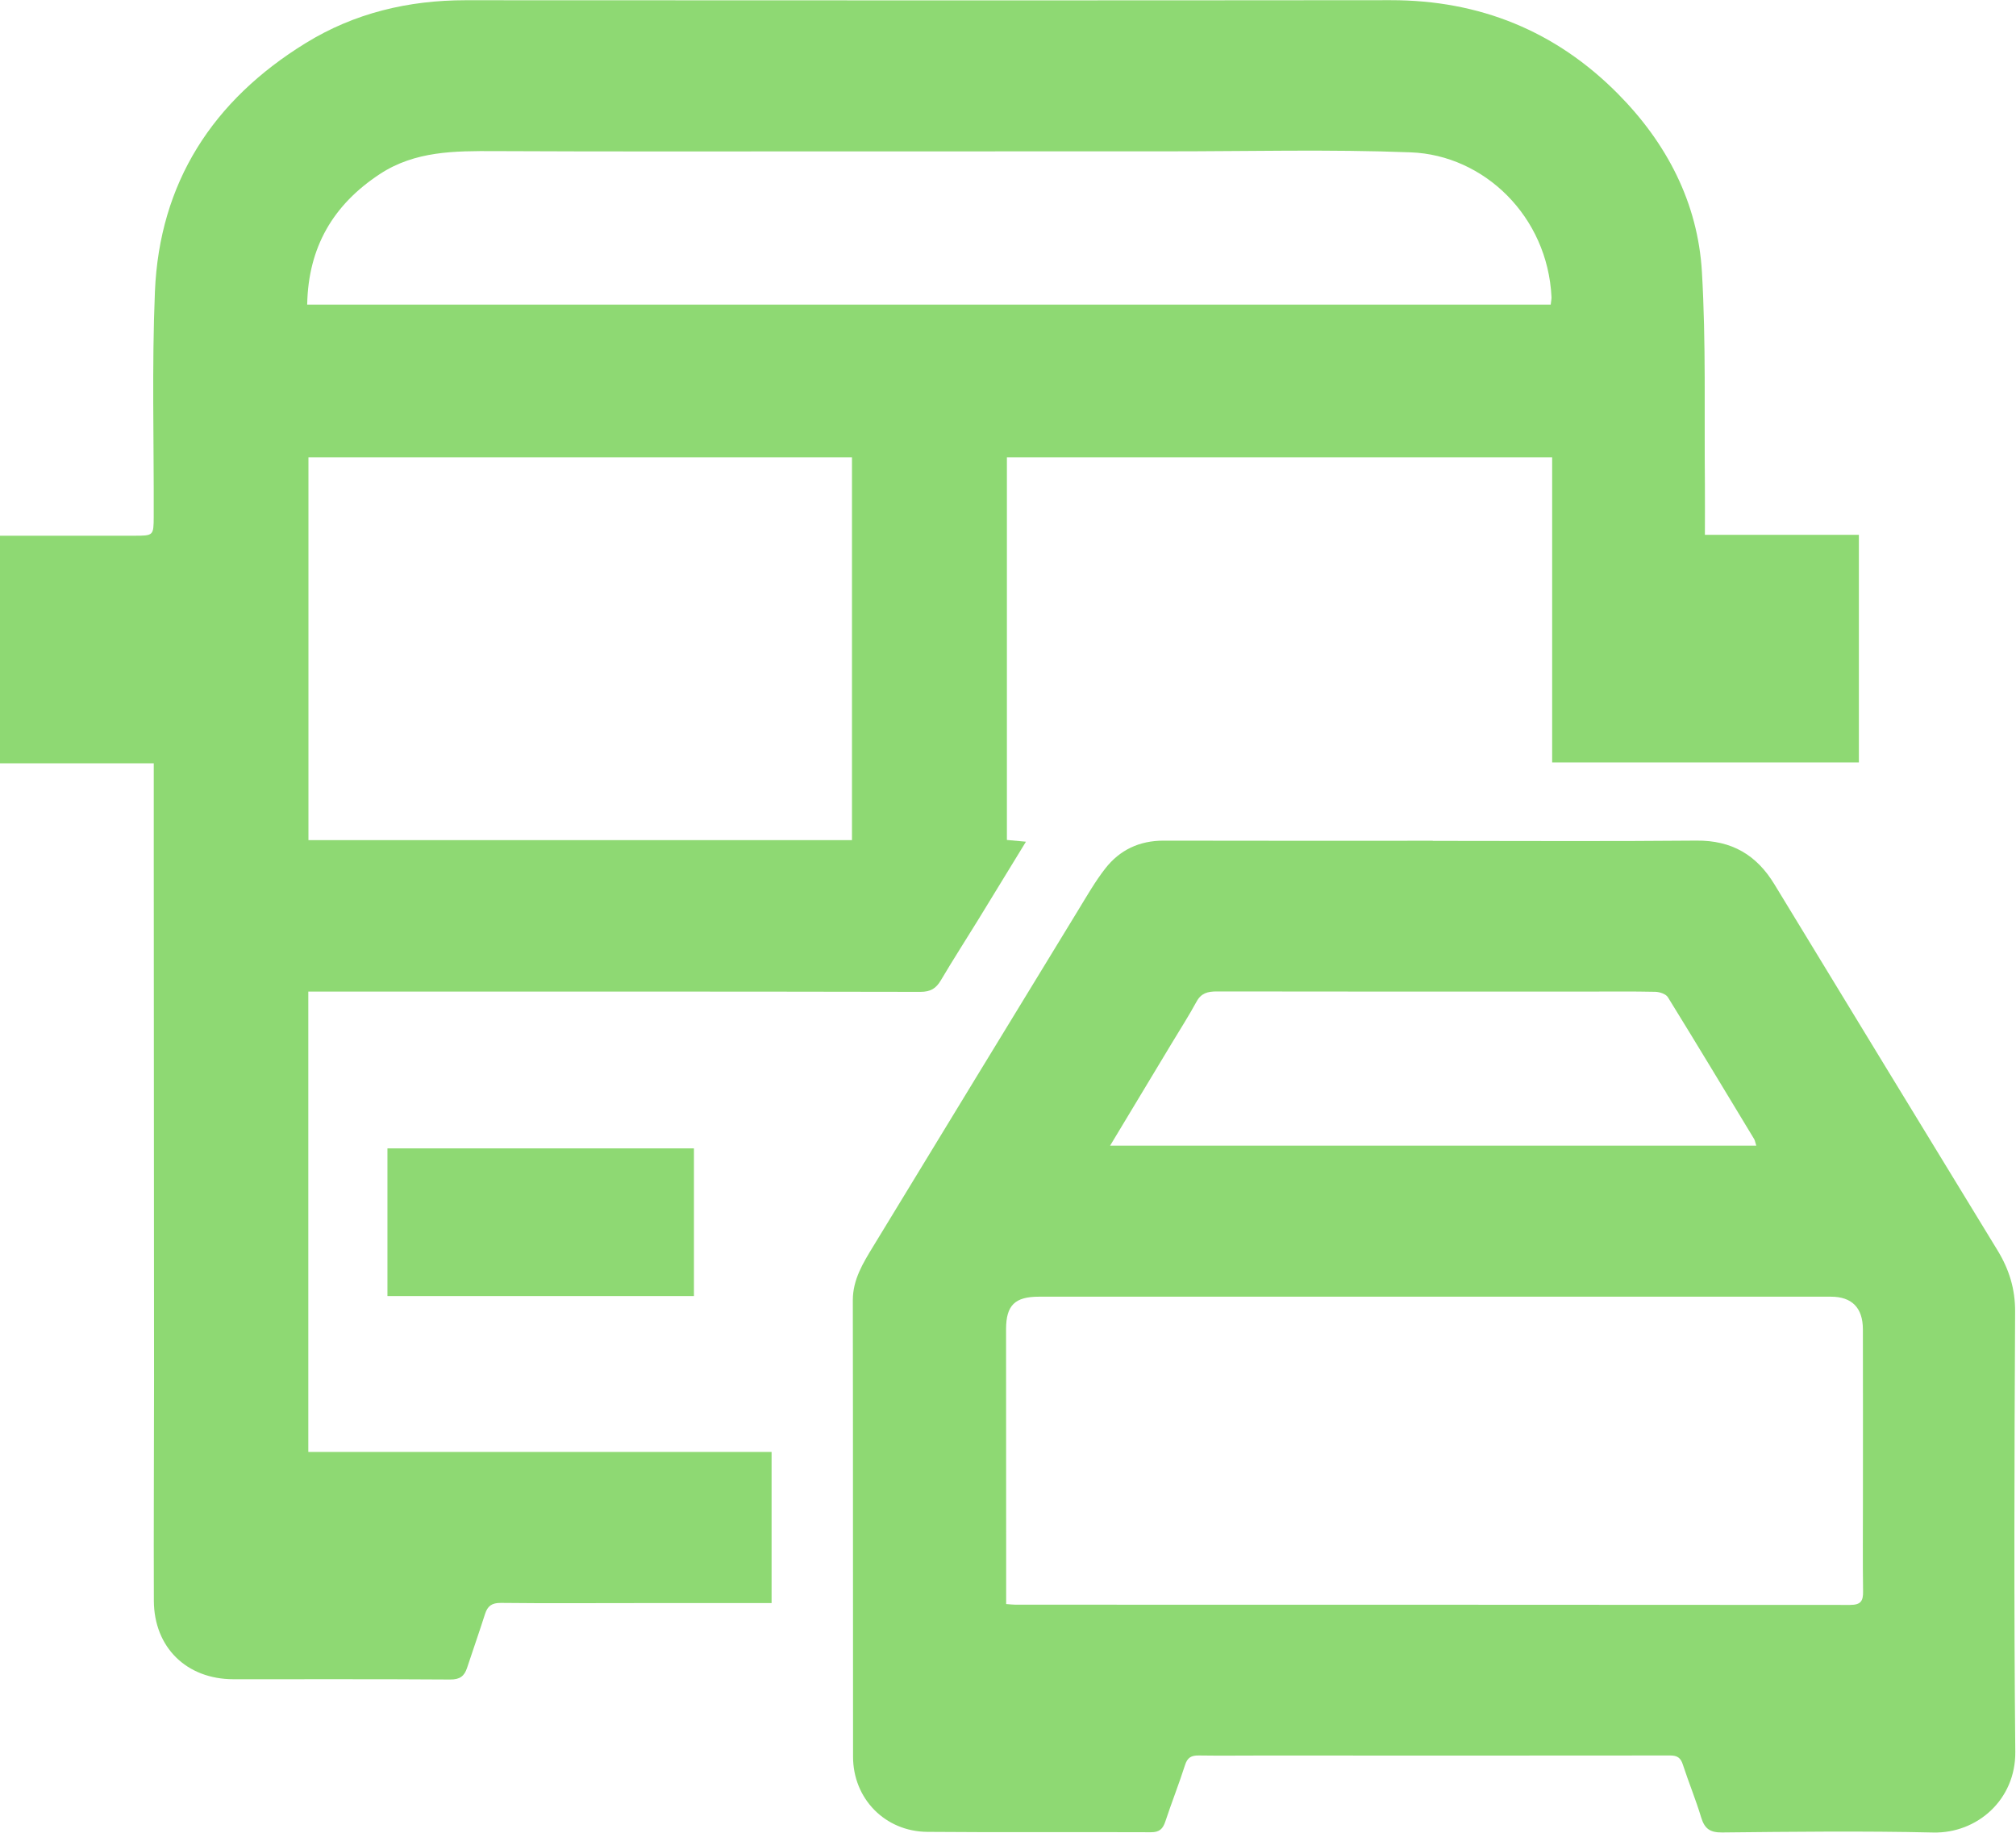 <svg xmlns="http://www.w3.org/2000/svg" xmlns:xlink="http://www.w3.org/1999/xlink" width="44" height="40" xml:space="preserve"><g transform="translate(-601 -999)"><path d="M16.574 34.983C15.57 34.983 14.604 34.983 13.636 34.983 12.678 34.983 11.719 34.99 10.76 34.979 10.567 34.977 10.475 35.045 10.42 35.219 10.296 35.614 10.161 36.004 10.033 36.398 9.975 36.575 9.881 36.653 9.671 36.651 8.119 36.64 6.567 36.646 5.015 36.645 4.009 36.644 3.309 35.952 3.305 34.931 3.299 33.322 3.309 31.712 3.309 30.104 3.308 26.333 3.305 22.562 3.303 18.791 3.303 18.091 3.303 17.392 3.303 16.655L0 16.655 0 11.688C0.967 11.688 1.923 11.688 2.879 11.688 3.297 11.688 3.3 11.688 3.302 11.275 3.308 9.637 3.261 7.996 3.328 6.361 3.425 3.987 4.566 2.186 6.569 0.935 7.614 0.281 8.771 0.001 10.002 0.001 16.626 0.004 23.248 0.007 29.872 0 31.79-0.002 33.422 0.677 34.753 2.04 35.804 3.117 36.473 4.42 36.56 5.93 36.649 7.466 36.609 9.01 36.624 10.551 36.627 10.915 36.624 11.278 36.624 11.668L39.932 11.668 39.932 16.636 33.343 16.636 33.343 9.979 21.63 9.979 21.63 18.328C21.755 18.339 21.876 18.351 22.039 18.366 21.687 18.95 21.35 19.513 21.01 20.075 20.745 20.513 20.47 20.946 20.213 21.388 20.109 21.568 19.992 21.643 19.771 21.643 15.501 21.634 11.231 21.637 6.96 21.637 6.854 21.637 6.748 21.637 6.623 21.637L6.623 31.684 16.575 31.684 16.575 34.985ZM18.302 18.332 18.302 9.979 6.626 9.979 6.626 18.332 18.302 18.332ZM6.598 6.644 33.312 6.644C33.319 6.576 33.33 6.528 33.329 6.481 33.246 4.716 31.88 3.383 30.308 3.321 28.557 3.252 26.801 3.3 25.047 3.299 22.669 3.299 20.29 3.3 17.912 3.3 15.485 3.3 13.058 3.306 10.631 3.294 9.77 3.29 8.918 3.29 8.164 3.792 7.158 4.462 6.621 5.391 6.599 6.644Z" fill="#8ED973" transform="matrix(1.016 0 0 1 601 999.004)"></path><path d="M30.779 18.348C32.667 18.348 34.555 18.36 36.442 18.342 37.204 18.335 37.736 18.657 38.118 19.297 39.712 21.961 41.311 24.623 42.91 27.284 43.159 27.698 43.291 28.127 43.288 28.624 43.272 31.826 43.261 35.029 43.292 38.23 43.302 39.273 42.472 40.012 41.53 39.99 40.018 39.955 38.506 39.973 36.994 39.989 36.722 39.992 36.614 39.897 36.542 39.655 36.427 39.268 36.274 38.893 36.151 38.509 36.105 38.363 36.035 38.309 35.88 38.309 32.959 38.313 30.037 38.311 27.115 38.31 26.661 38.31 26.206 38.316 25.753 38.309 25.59 38.306 25.507 38.355 25.456 38.519 25.326 38.932 25.168 39.336 25.034 39.748 24.981 39.91 24.907 39.986 24.723 39.984 23.122 39.977 21.52 39.99 19.92 39.976 19.011 39.968 18.325 39.251 18.325 38.336 18.321 35.015 18.326 31.694 18.32 28.373 18.32 27.922 18.539 27.563 18.756 27.201 20.225 24.748 21.697 22.296 23.17 19.846 23.353 19.542 23.528 19.231 23.743 18.951 24.053 18.547 24.474 18.342 24.997 18.343 26.924 18.348 28.851 18.345 30.779 18.345L30.779 18.347ZM21.614 35.004C21.714 35.011 21.762 35.018 21.812 35.018 27.79 35.019 33.767 35.018 39.744 35.023 39.978 35.023 40.025 34.933 40.022 34.727 40.013 34.056 40.019 33.384 40.019 32.712 40.019 31.477 40.021 30.242 40.018 29.007 40.017 28.536 39.779 28.296 39.333 28.296 33.661 28.296 27.99 28.296 22.319 28.296 21.802 28.296 21.613 28.483 21.612 29.004 21.612 30.663 21.614 32.323 21.614 33.983 21.614 34.317 21.614 34.65 21.614 35.004ZM23.847 25 37.728 25C37.705 24.927 37.7 24.886 37.681 24.854 37.066 23.821 36.453 22.786 35.829 21.76 35.787 21.69 35.654 21.645 35.562 21.642 35.068 21.631 34.574 21.637 34.08 21.637 31.433 21.637 28.786 21.639 26.138 21.634 25.944 21.634 25.804 21.67 25.704 21.856 25.537 22.168 25.347 22.468 25.166 22.774 24.735 23.502 24.303 24.23 23.846 25.001Z" fill="#8ED973" transform="matrix(1.016 0 0 1 601 999.004)"></path><path d="M14.907 28.282 8.323 28.282 8.323 25.059 14.907 25.059 14.907 28.282Z" fill="#8ED973" transform="matrix(1.016 0 0 1 601 999.004)"></path></g></svg>